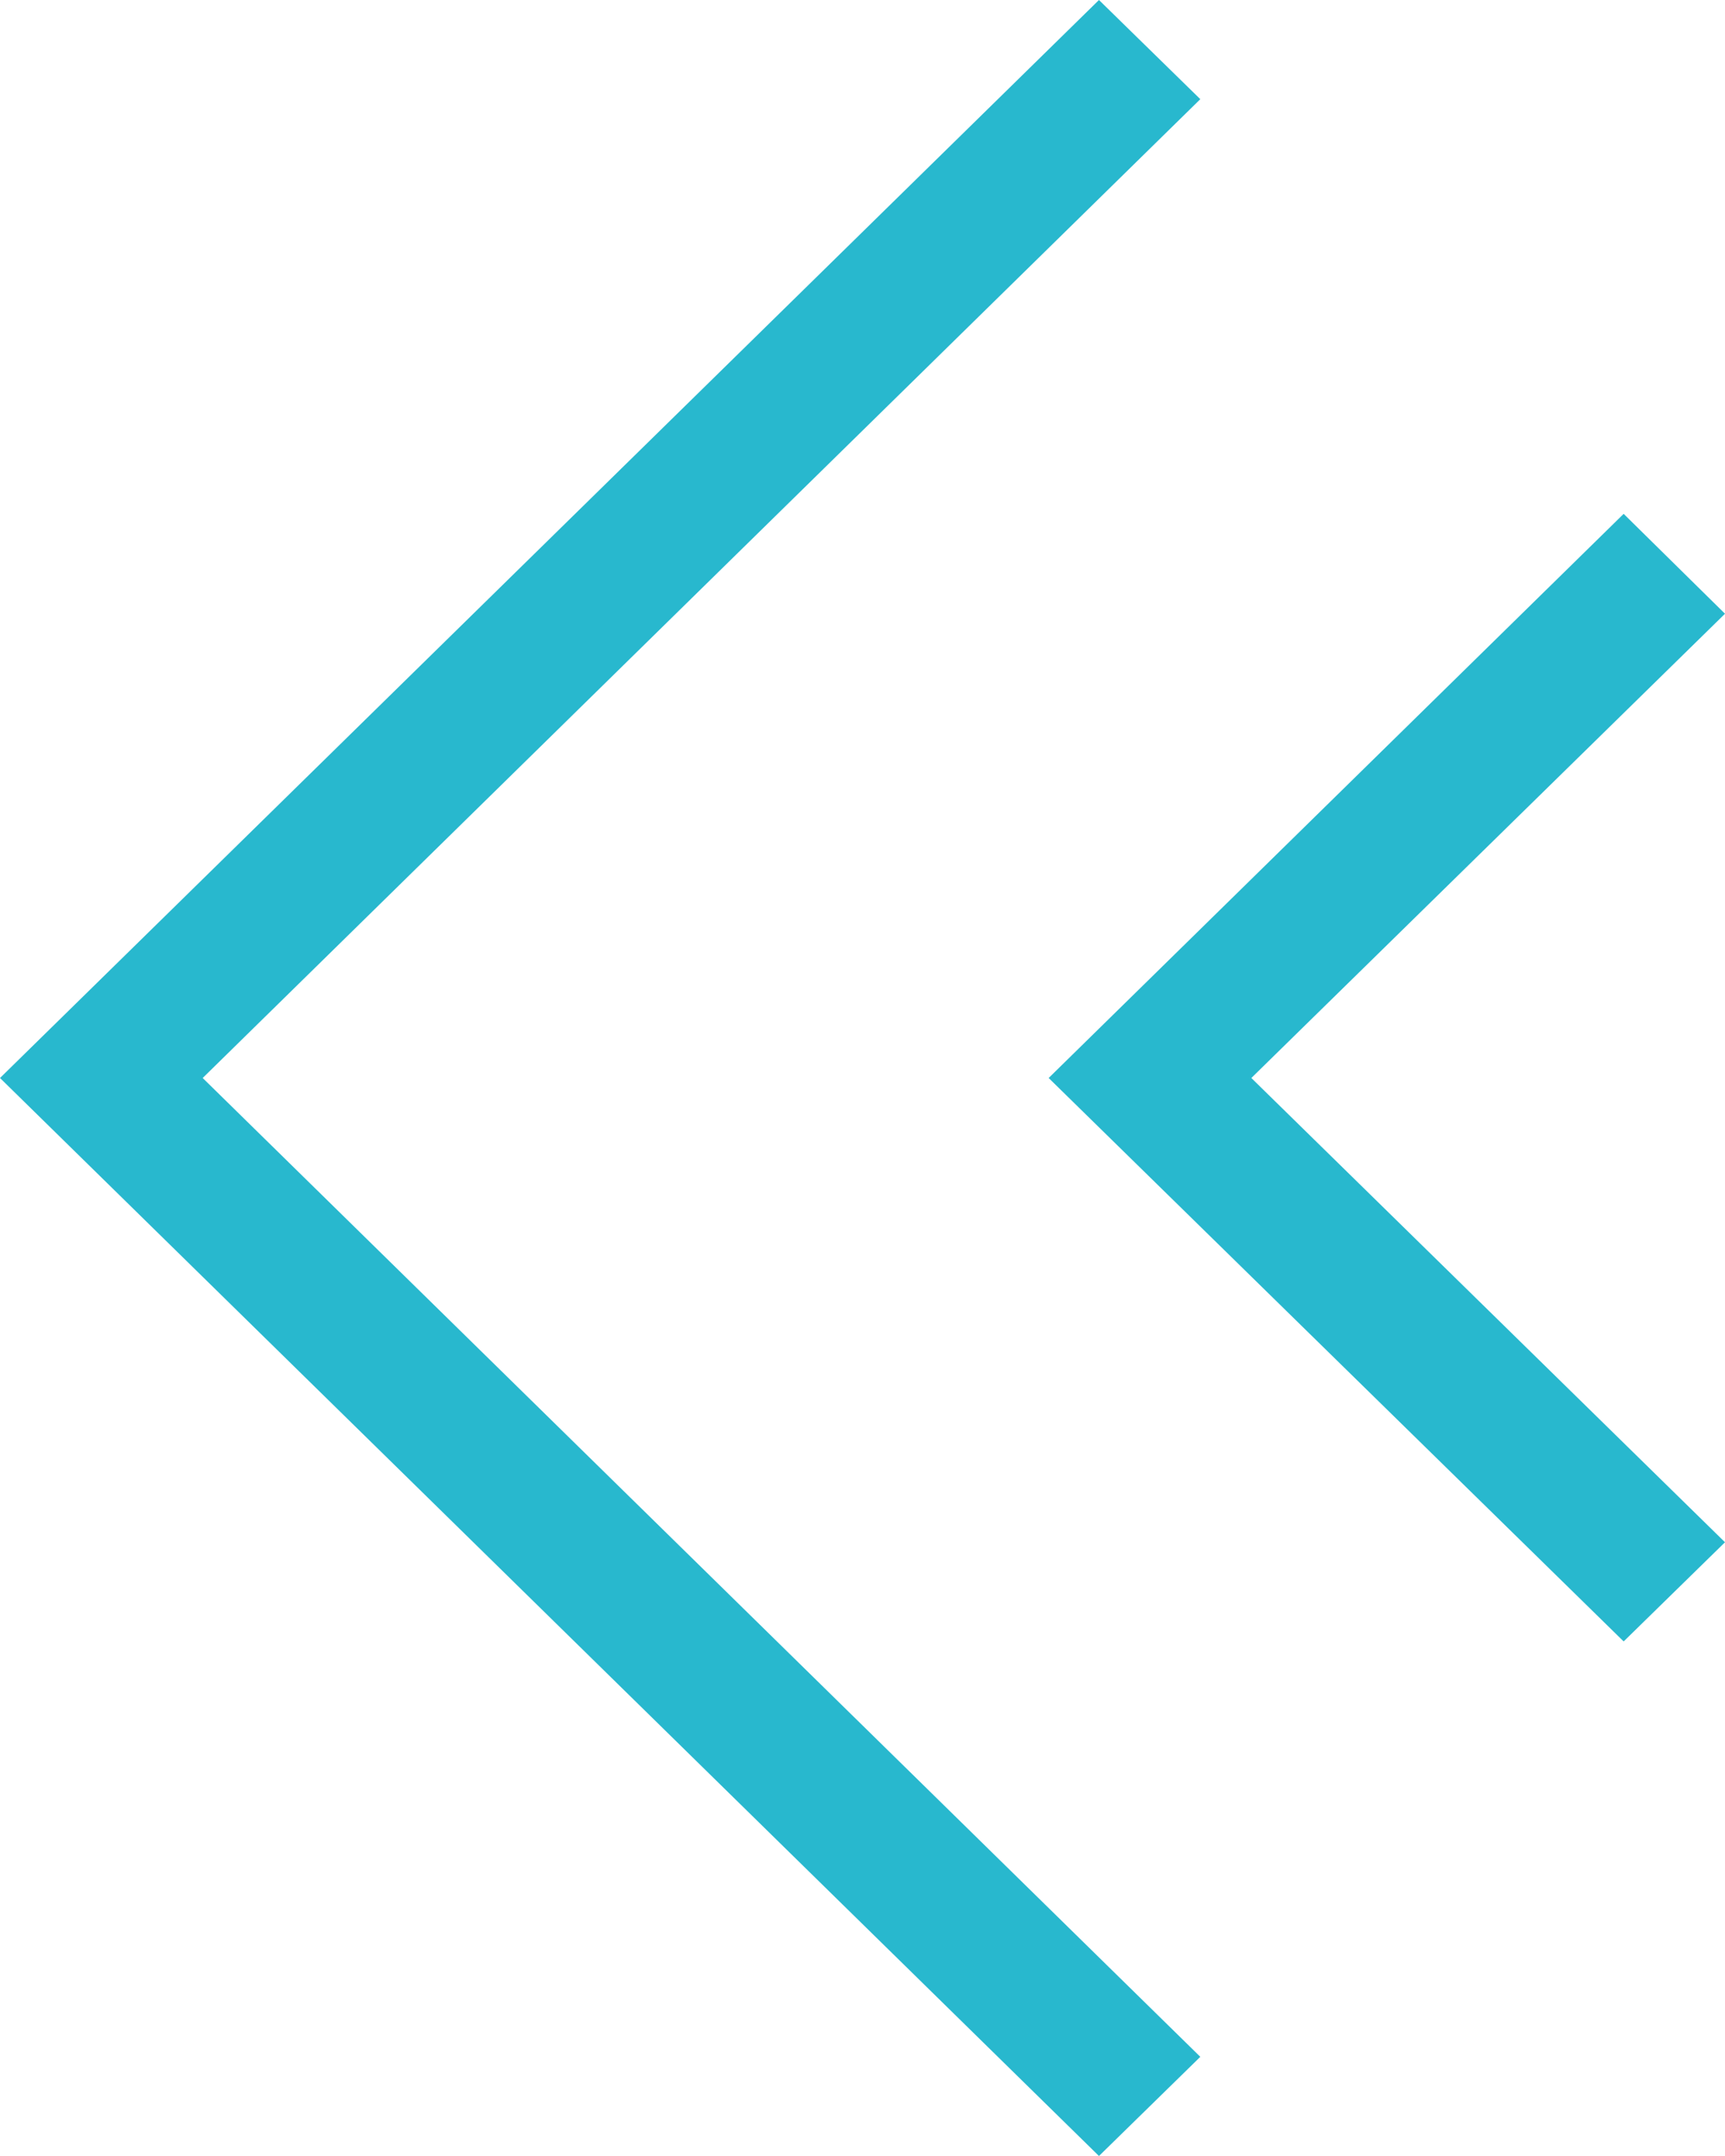 <svg id="Livello_1" data-name="Livello 1" xmlns="http://www.w3.org/2000/svg" viewBox="0 0 24 30"><defs><style>.cls-1{fill:#28b8ce;}</style></defs><polygon class="cls-1" points="15.29 30 0 15 15.29 0 16.7 1.38 2.82 15 16.7 28.62 15.29 30"/><polygon class="cls-1" points="22.59 22.84 14.59 15 22.59 7.15 24 8.54 17.41 15 24 21.46 22.59 22.84"/></svg>